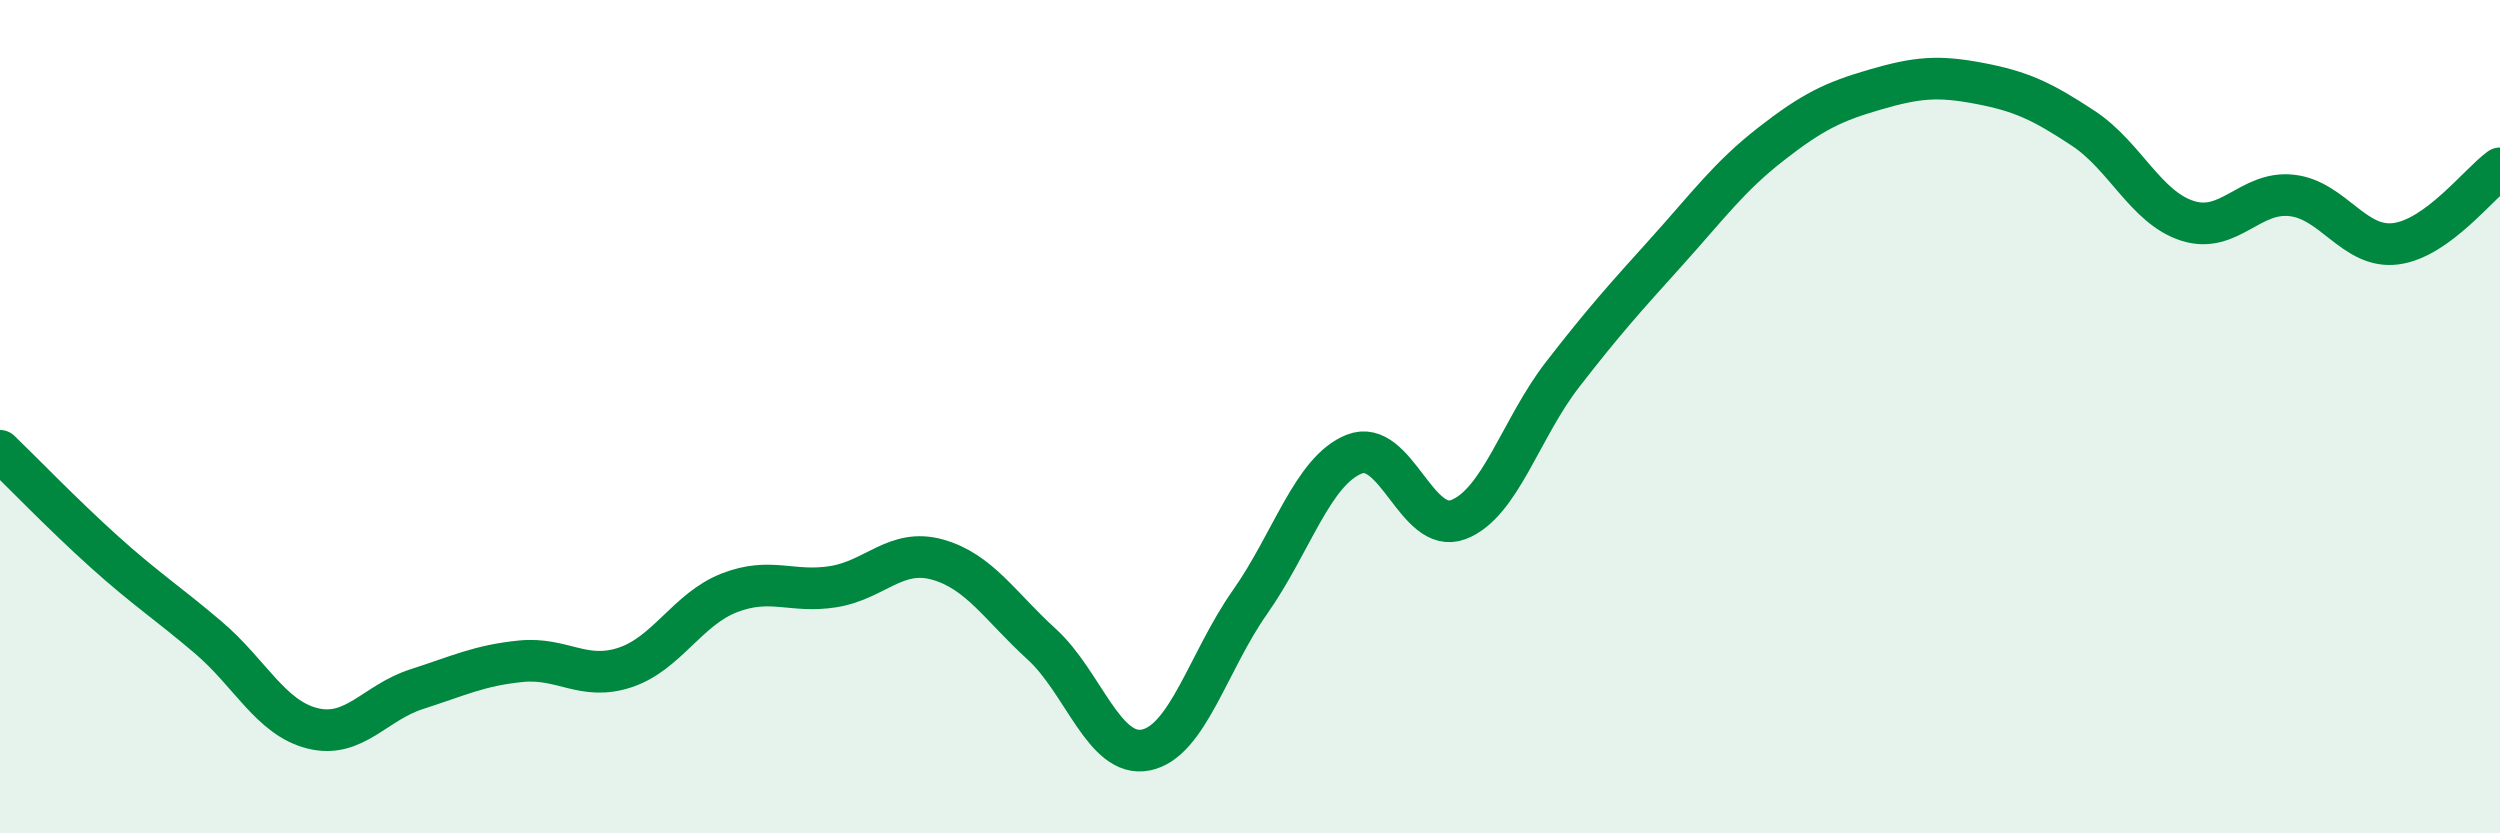 
    <svg width="60" height="20" viewBox="0 0 60 20" xmlns="http://www.w3.org/2000/svg">
      <path
        d="M 0,10.82 C 0.5,11.3 1.5,12.34 2.5,13.24 C 3.5,14.14 4,14.45 5,15.3 C 6,16.15 6.5,17.23 7.5,17.48 C 8.5,17.73 9,16.86 10,16.54 C 11,16.22 11.5,15.97 12.5,15.87 C 13.5,15.77 14,16.35 15,16.02 C 16,15.69 16.5,14.62 17.5,14.23 C 18.5,13.84 19,14.24 20,14.08 C 21,13.92 21.5,13.15 22.5,13.43 C 23.5,13.71 24,14.55 25,15.46 C 26,16.37 26.5,18.2 27.5,18 C 28.5,17.8 29,15.87 30,14.45 C 31,13.03 31.5,11.3 32.5,10.9 C 33.5,10.5 34,12.85 35,12.47 C 36,12.09 36.5,10.28 37.5,8.99 C 38.5,7.7 39,7.15 40,6.04 C 41,4.93 41.5,4.24 42.5,3.46 C 43.5,2.68 44,2.44 45,2.15 C 46,1.86 46.5,1.81 47.5,2 C 48.5,2.19 49,2.42 50,3.08 C 51,3.74 51.5,4.98 52.5,5.3 C 53.5,5.62 54,4.58 55,4.69 C 56,4.8 56.5,5.98 57.5,5.85 C 58.5,5.72 59.5,4.4 60,4.04L60 20L0 20Z"
        fill="#008740"
        opacity="0.1"
        stroke-linecap="round"
        stroke-linejoin="round"
      />
      <path
        d="M 0,10.82 C 0.5,11.3 1.5,12.34 2.5,13.24 C 3.5,14.14 4,14.45 5,15.3 C 6,16.15 6.5,17.23 7.5,17.48 C 8.5,17.73 9,16.86 10,16.54 C 11,16.22 11.5,15.97 12.5,15.87 C 13.5,15.77 14,16.35 15,16.02 C 16,15.69 16.5,14.62 17.5,14.23 C 18.5,13.84 19,14.24 20,14.08 C 21,13.92 21.5,13.15 22.5,13.43 C 23.5,13.71 24,14.55 25,15.46 C 26,16.37 26.5,18.2 27.5,18 C 28.5,17.8 29,15.87 30,14.45 C 31,13.03 31.5,11.3 32.5,10.9 C 33.5,10.5 34,12.85 35,12.47 C 36,12.09 36.5,10.28 37.5,8.99 C 38.5,7.7 39,7.15 40,6.04 C 41,4.93 41.5,4.24 42.5,3.46 C 43.5,2.68 44,2.44 45,2.15 C 46,1.86 46.5,1.81 47.5,2 C 48.5,2.19 49,2.42 50,3.08 C 51,3.74 51.5,4.98 52.5,5.3 C 53.5,5.62 54,4.58 55,4.69 C 56,4.8 56.5,5.98 57.5,5.85 C 58.5,5.72 59.5,4.4 60,4.04"
        stroke="#008740"
        stroke-width="1"
        fill="none"
        stroke-linecap="round"
        stroke-linejoin="round"
      />
    </svg>
  